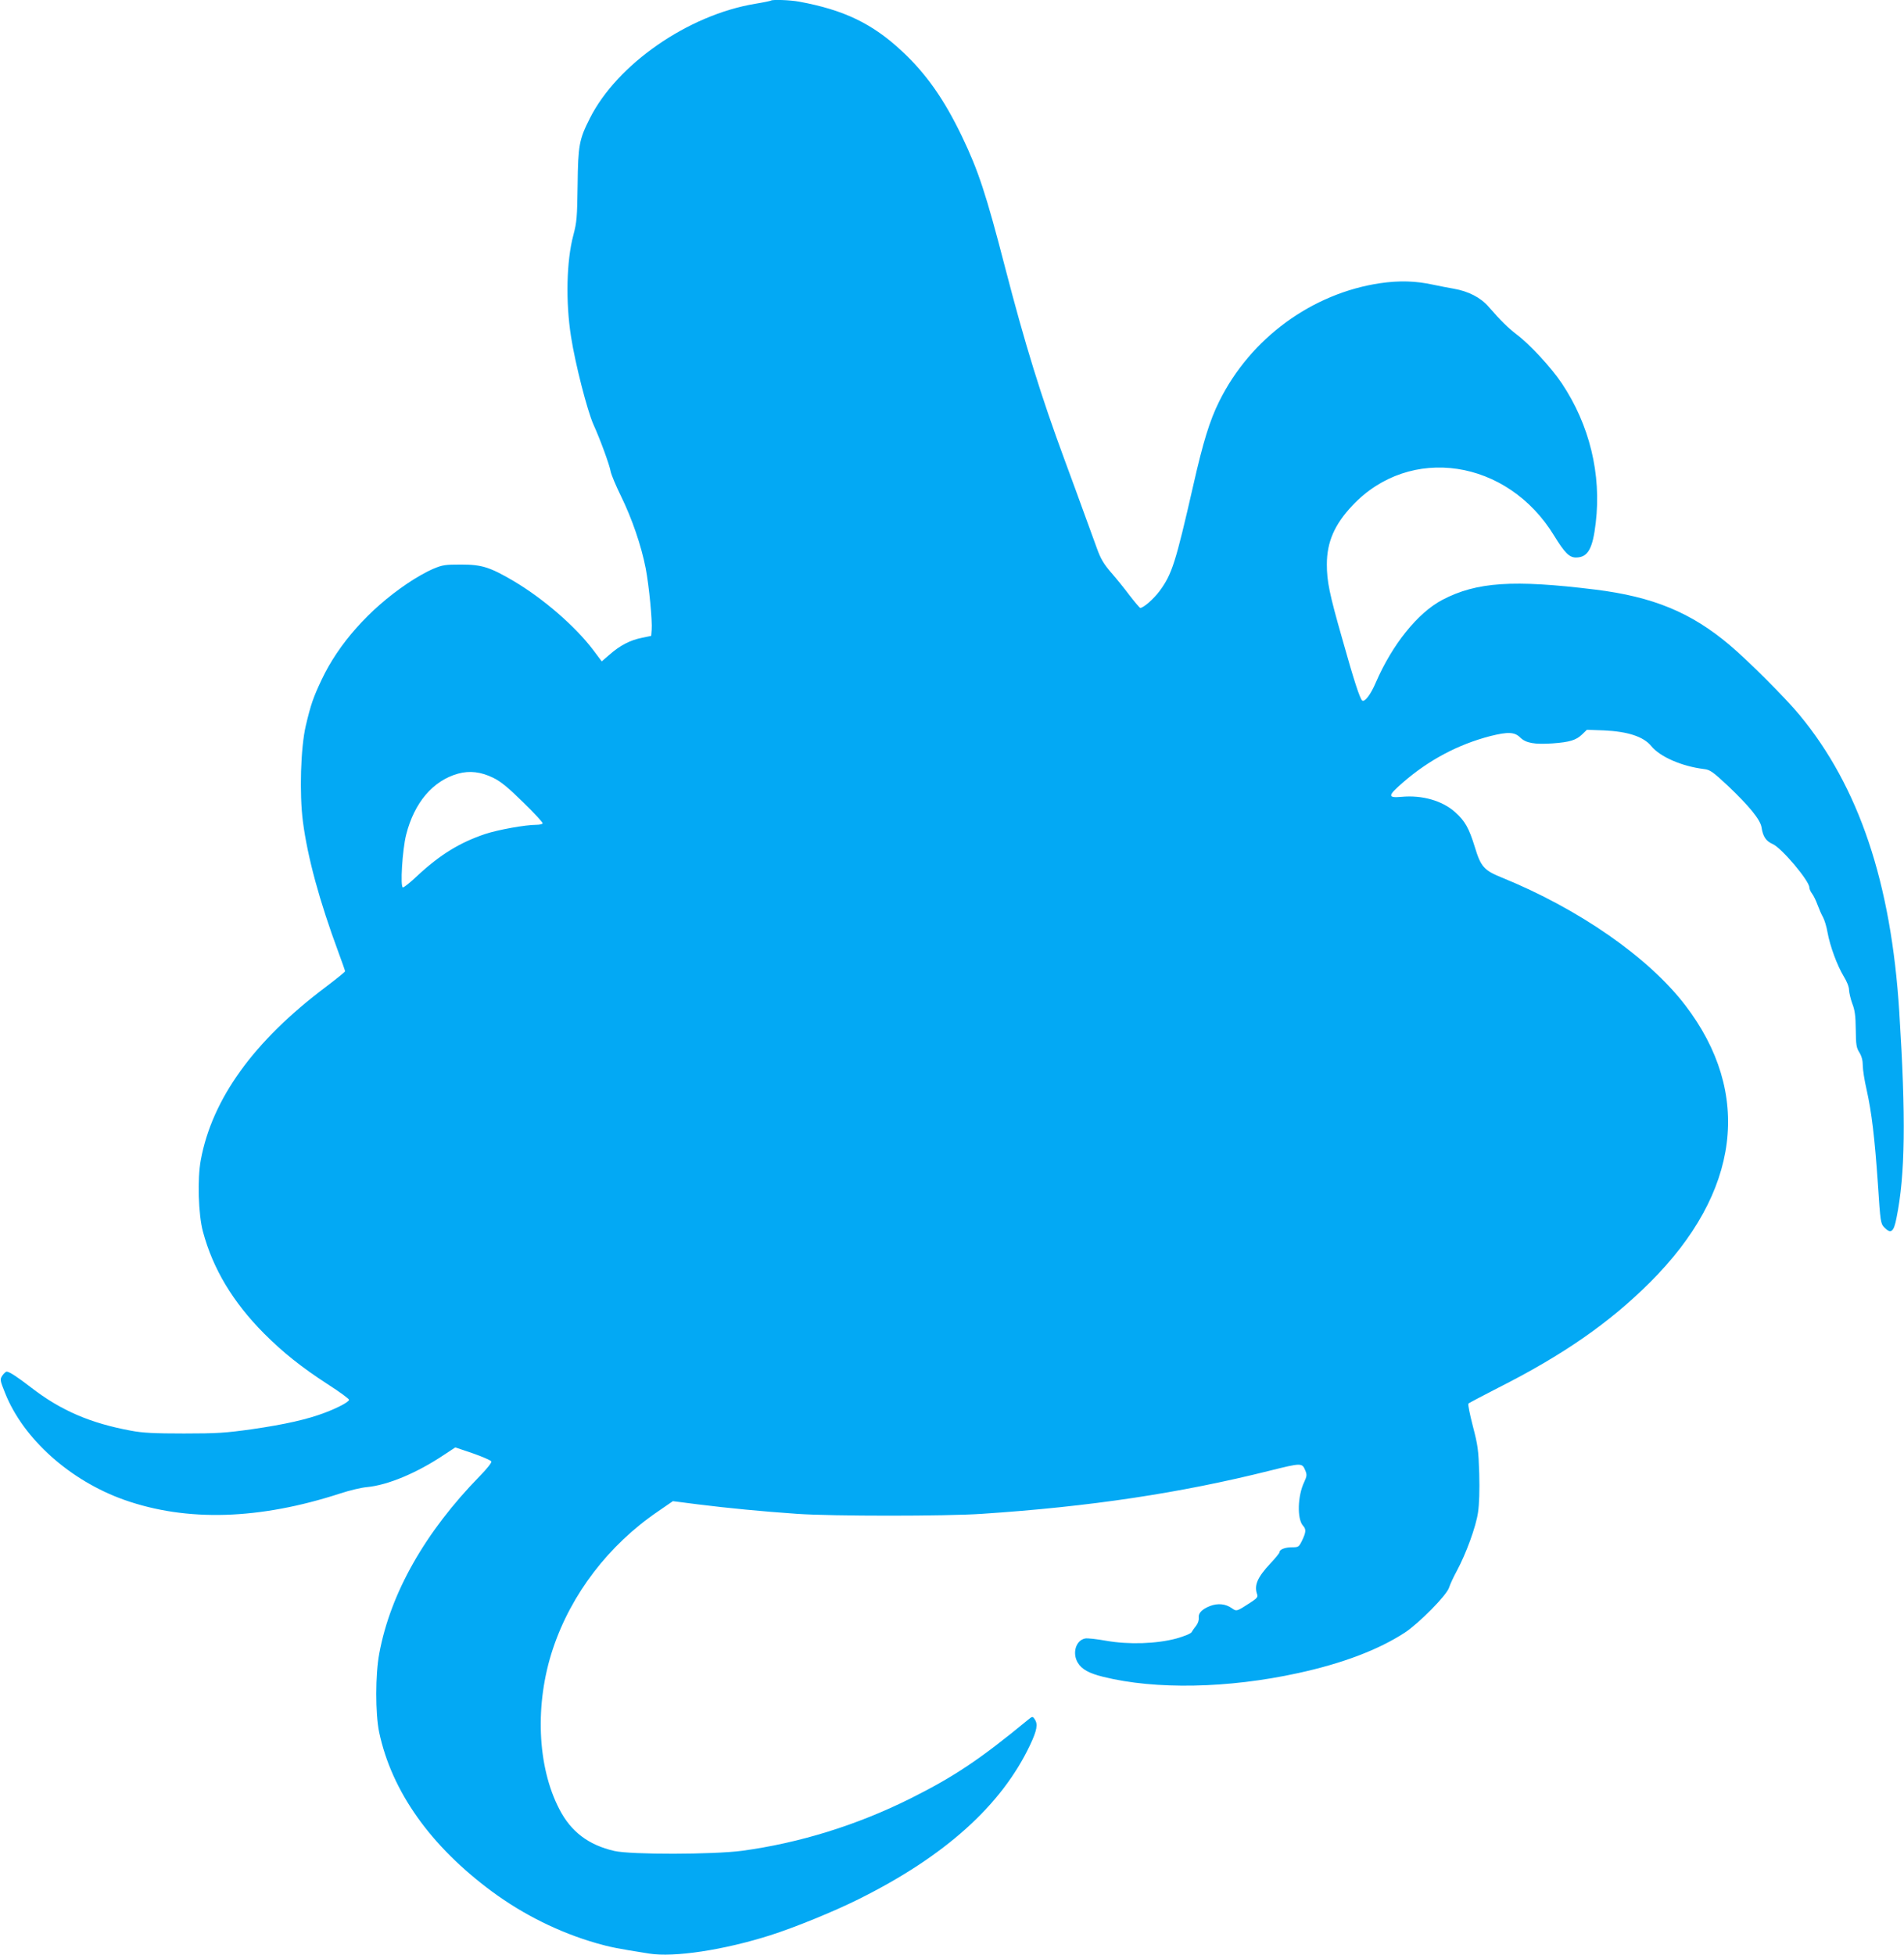<?xml version="1.0" standalone="no"?>
<!DOCTYPE svg PUBLIC "-//W3C//DTD SVG 20010904//EN"
 "http://www.w3.org/TR/2001/REC-SVG-20010904/DTD/svg10.dtd">
<svg version="1.0" xmlns="http://www.w3.org/2000/svg"
 width="1247pt" height="1280pt" viewBox="0 0 1247 1280"
 preserveAspectRatio="xMidYMid meet">
<g transform="translate(0,1280) scale(0.1,-0.1)"
fill="#03a9f4" stroke="none">
<path d="M5049 12796 c-2 -2 -49 -12 -104 -21 -439 -73 -904 -396 -1082 -750
-70 -138 -77 -177 -80 -435 -3 -214 -5 -243 -28 -330 -45 -168 -51 -438 -15
-665 28 -179 106 -483 147 -575 45 -99 105 -264 112 -305 4 -22 35 -96 69
-165 71 -145 132 -322 161 -471 22 -116 44 -343 39 -403 l-3 -39 -62 -13 c-76
-15 -143 -50 -211 -110 l-51 -44 -54 72 c-119 158 -329 339 -523 454 -155 91
-209 108 -344 108 -104 0 -121 -2 -185 -29 -38 -16 -115 -59 -170 -97 -247
-167 -448 -393 -559 -629 -54 -114 -71 -163 -103 -299 -34 -144 -43 -445 -19
-630 31 -236 109 -521 232 -853 24 -65 44 -121 44 -126 0 -4 -57 -50 -127
-103 -470 -353 -744 -732 -818 -1133 -23 -123 -16 -357 14 -468 65 -243 196
-462 401 -668 123 -123 240 -217 417 -332 78 -50 141 -96 139 -102 -4 -15 -72
-51 -156 -83 -114 -44 -265 -78 -480 -109 -172 -24 -225 -28 -445 -28 -195 0
-271 4 -345 18 -268 49 -462 133 -655 282 -89 69 -144 105 -161 105 -7 0 -19
-12 -29 -26 -16 -25 -16 -29 19 -116 120 -299 425 -572 781 -698 409 -144 884
-130 1415 43 58 19 136 38 173 41 137 13 327 92 506 212 l73 48 115 -39 c63
-22 118 -46 121 -53 3 -8 -29 -48 -75 -95 -358 -366 -586 -767 -659 -1162 -26
-136 -26 -395 -1 -515 82 -388 337 -747 741 -1045 205 -151 440 -267 679 -336
91 -26 133 -35 349 -69 162 -26 488 23 793 120 160 51 418 156 580 237 563
280 934 613 1121 1008 46 97 53 138 30 170 -13 19 -15 19 -44 -5 -316 -260
-482 -371 -772 -516 -350 -174 -724 -290 -1100 -341 -190 -25 -729 -26 -837
-1 -169 39 -284 126 -360 274 -145 279 -162 689 -42 1049 120 360 366 681 690
901 l96 66 164 -21 c201 -25 418 -46 649 -62 229 -16 974 -16 1210 0 710 47
1300 136 1884 282 213 53 214 53 236 -1 10 -25 9 -35 -8 -72 -44 -91 -48 -242
-8 -287 21 -23 20 -42 -6 -96 -21 -43 -24 -45 -66 -45 -46 0 -82 -14 -82 -32
0 -6 -27 -39 -60 -74 -85 -91 -107 -142 -87 -201 7 -18 0 -27 -45 -56 -88 -57
-89 -58 -120 -36 -41 29 -91 34 -142 15 -54 -21 -79 -47 -75 -78 2 -13 -5 -36
-16 -50 -11 -14 -25 -33 -30 -43 -6 -10 -47 -27 -100 -42 -130 -35 -312 -41
-460 -15 -61 11 -123 18 -138 15 -61 -12 -86 -96 -48 -159 26 -43 73 -69 166
-92 342 -85 818 -76 1275 24 291 63 528 153 700 265 93 61 273 243 290 294 7
22 30 72 51 110 61 113 126 291 139 383 8 53 11 146 8 255 -5 157 -9 184 -42
311 -20 77 -33 143 -29 147 5 4 91 50 193 102 428 216 731 427 996 691 591
589 673 1238 231 1815 -240 313 -695 630 -1202 836 -116 47 -137 71 -176 200
-38 123 -64 170 -129 228 -84 75 -216 113 -352 100 -91 -8 -90 7 9 93 170 148
362 250 574 305 116 29 159 27 196 -10 37 -36 92 -46 212 -38 111 8 154 21
193 59 l31 30 111 -4 c158 -7 260 -41 310 -102 58 -71 200 -133 346 -151 40
-5 56 -16 157 -110 139 -132 212 -221 220 -272 9 -60 29 -90 73 -109 59 -26
240 -241 240 -284 0 -10 8 -28 18 -41 10 -13 26 -46 36 -74 10 -27 26 -64 36
-81 9 -17 23 -61 29 -98 16 -89 63 -217 106 -288 21 -34 35 -69 35 -90 1 -18
10 -58 21 -88 17 -43 22 -80 23 -170 1 -100 4 -120 24 -151 15 -25 22 -52 22
-85 0 -27 11 -98 25 -158 33 -148 53 -313 74 -618 16 -246 18 -259 41 -283 44
-46 63 -32 81 62 57 282 62 654 18 1348 -53 846 -264 1474 -654 1945 -92 111
-335 354 -456 456 -253 214 -502 317 -882 364 -536 66 -776 50 -1000 -67 -162
-85 -329 -293 -437 -543 -33 -77 -71 -127 -88 -117 -15 10 -55 133 -131 404
-85 297 -101 377 -101 488 0 146 50 261 167 385 377 401 1016 305 1322 -198
69 -112 99 -142 142 -142 78 0 110 55 130 227 38 319 -41 642 -222 913 -69
103 -209 255 -297 321 -58 45 -103 89 -182 180 -53 61 -132 102 -230 119 -36
6 -96 18 -134 26 -115 25 -220 28 -346 10 -447 -66 -851 -361 -1055 -774 -62
-124 -106 -267 -170 -550 -116 -508 -139 -581 -221 -692 -38 -51 -105 -110
-126 -110 -4 0 -35 37 -70 82 -34 46 -90 114 -123 152 -47 55 -67 89 -91 156
-17 47 -54 148 -82 225 -28 77 -86 237 -130 355 -153 414 -258 752 -391 1265
-122 472 -174 629 -280 850 -118 246 -236 413 -394 560 -193 180 -379 270
-673 324 -59 11 -176 15 -185 7z m-1819 -5088 c49 -24 96 -62 197 -161 73 -71
130 -133 127 -138 -3 -5 -21 -9 -41 -9 -72 0 -250 -32 -335 -60 -167 -56 -297
-136 -445 -274 -44 -42 -87 -76 -94 -76 -19 0 -4 246 21 345 53 210 175 354
340 400 76 21 150 12 230 -27z"/>
</g>
</svg>
